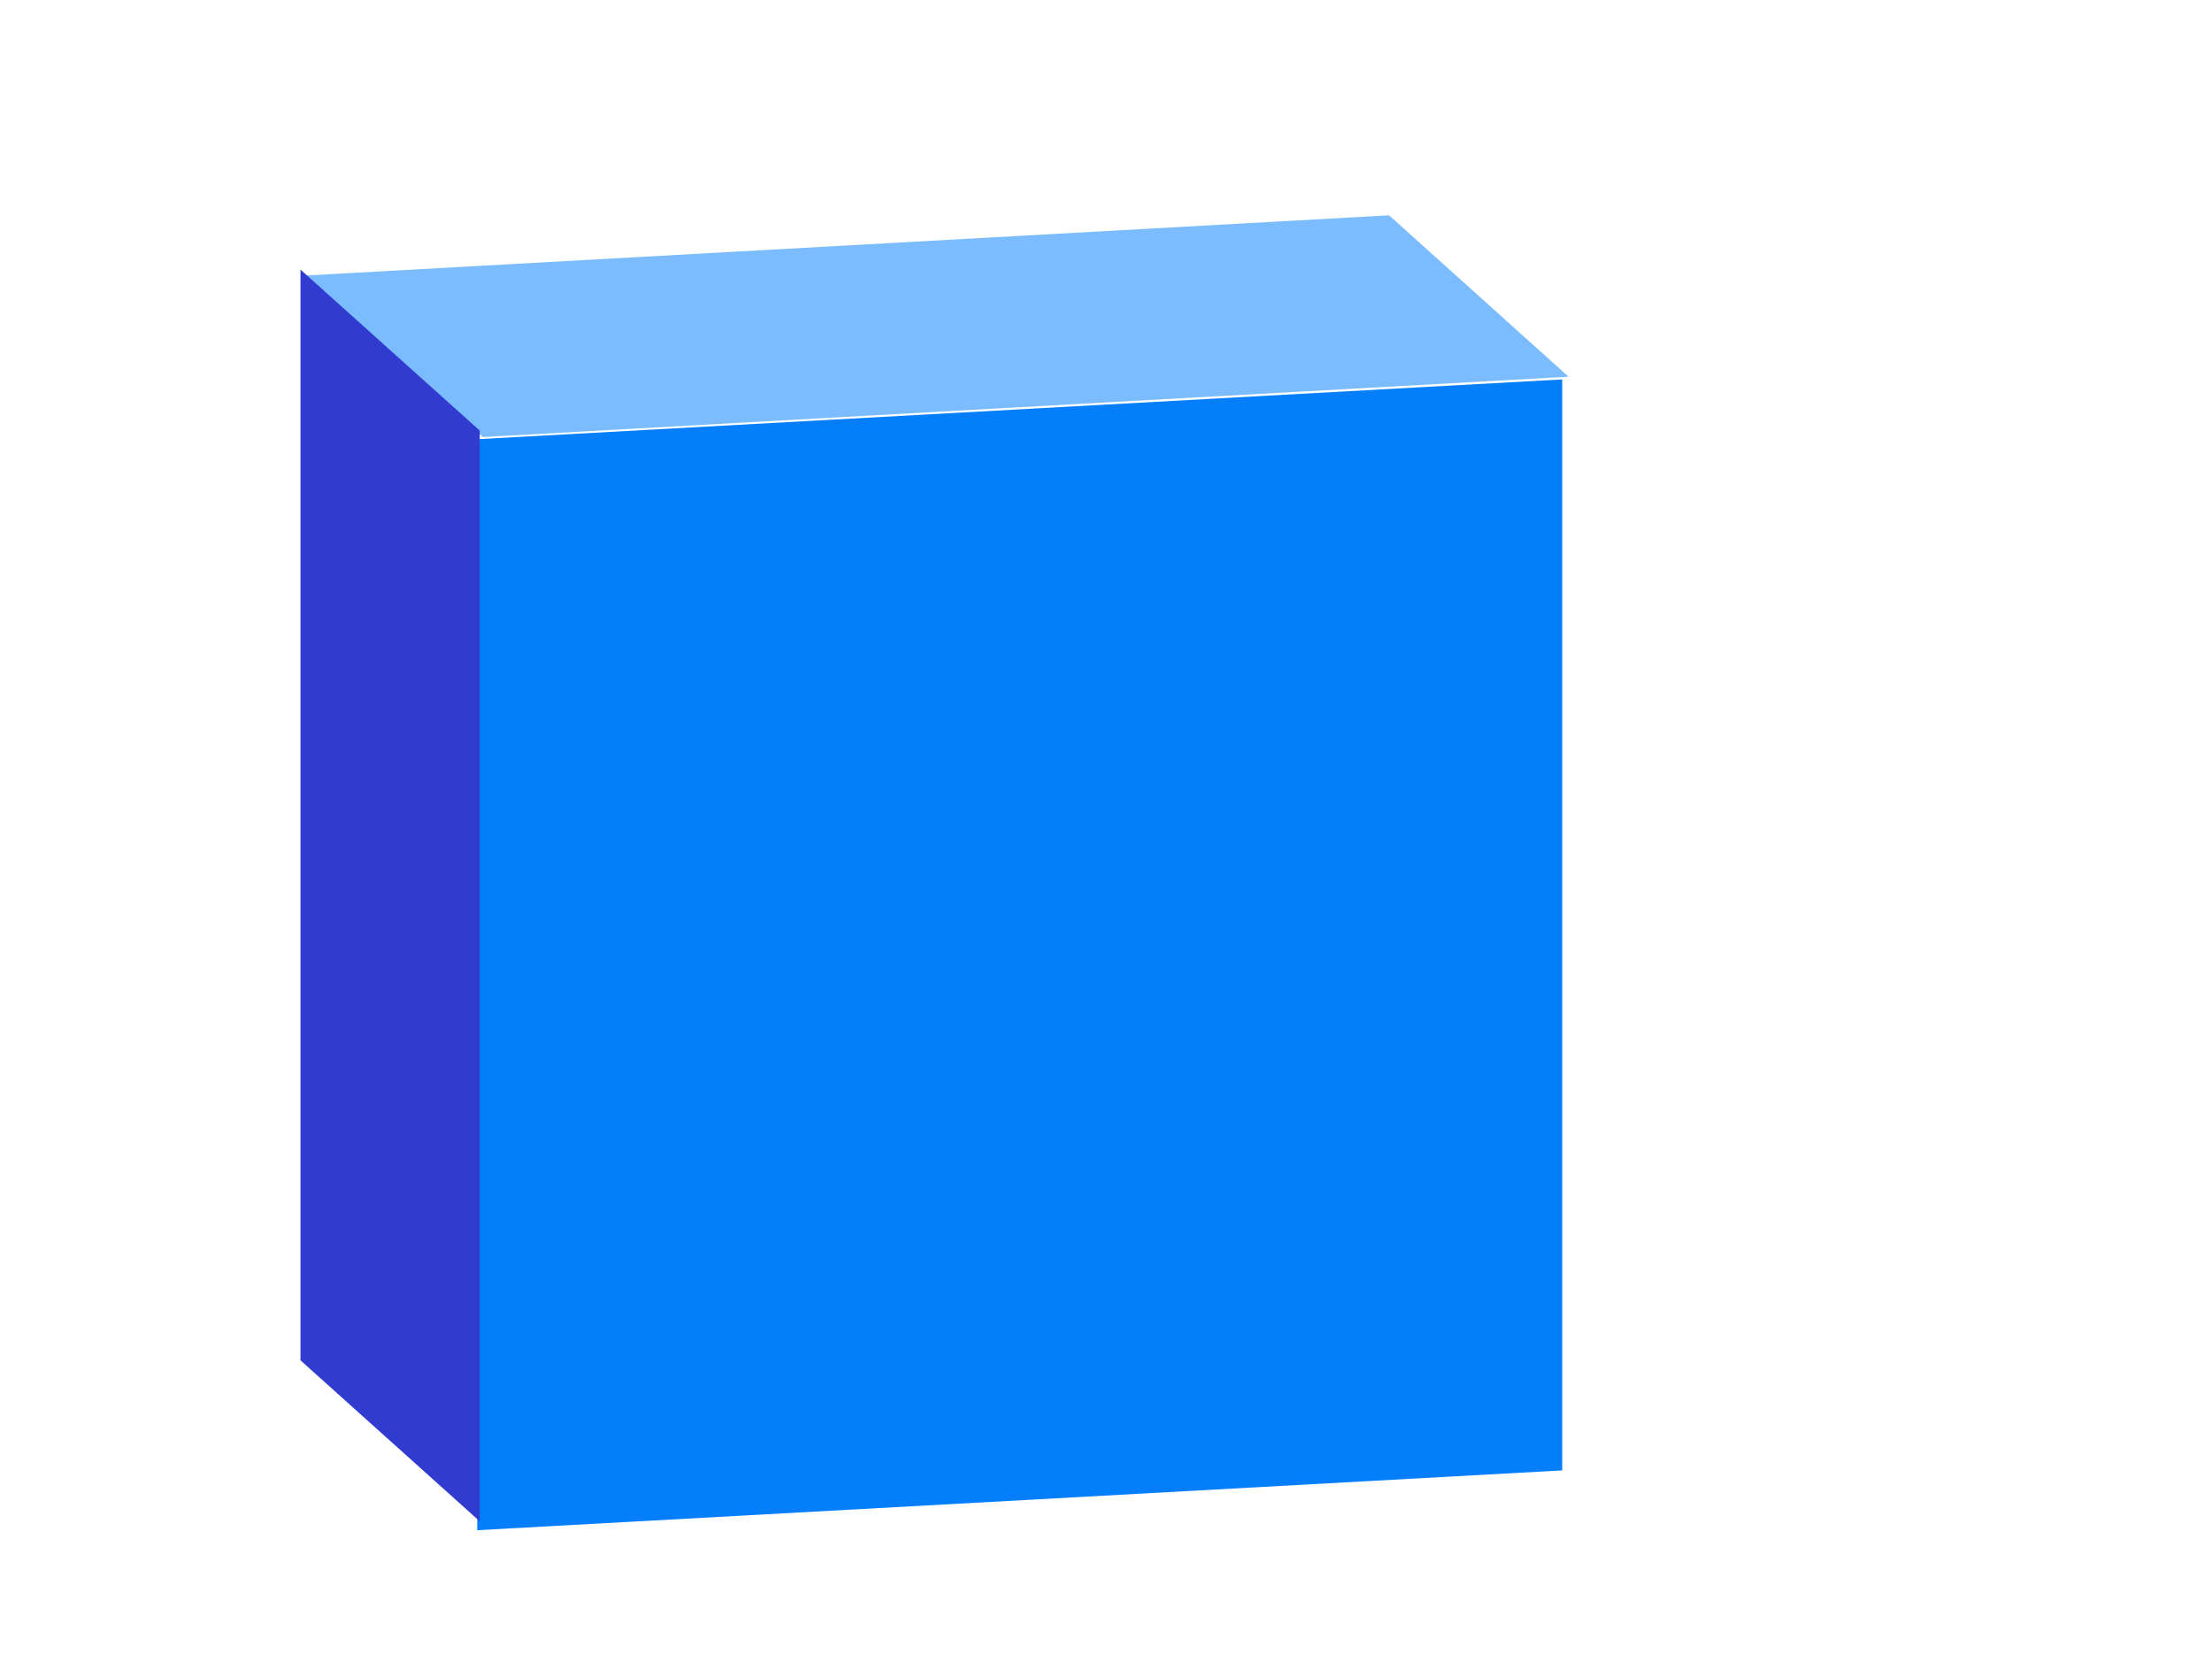 <?xml version="1.0" encoding="UTF-8" standalone="no"?>
<!DOCTYPE svg PUBLIC "-//W3C//DTD SVG 1.1//EN" "http://www.w3.org/Graphics/SVG/1.1/DTD/svg11.dtd">
<svg width="100%" height="100%" viewBox="0 0 416 314" version="1.1" xmlns="http://www.w3.org/2000/svg" xmlns:xlink="http://www.w3.org/1999/xlink" xml:space="preserve" xmlns:serif="http://www.serif.com/" style="fill-rule:evenodd;clip-rule:evenodd;stroke-linejoin:round;stroke-miterlimit:2;">
    <g transform="matrix(1,0,0,1,-5895,-5112)">
        <g id="Artboard1" transform="matrix(1,0,0,1,4187.76,4786.57)">
            <rect x="0" y="0" width="3840" height="2160" style="fill:none;"/>
            <g transform="matrix(0.998,-0.055,0,1.002,504.711,-136.152)">
                <rect x="1294.87" y="614.156" width="204.453" height="204.719" style="fill:rgb(4,126,251);"/>
            </g>
            <g transform="matrix(0.99,-0.055,0.525,0.472,802.293,120.929)">
                <rect x="643.94" y="618.105" width="206.242" height="64.29" style="fill:rgb(123,188,255);"/>
            </g>
            <g transform="matrix(0.362,0.325,0,1.345,1135,426.883)">
                <rect x="1736.88" y="-457.431" width="93.132" height="152.477" style="fill:rgb(49,59,207);"/>
            </g>
        </g>
    </g>
</svg>

